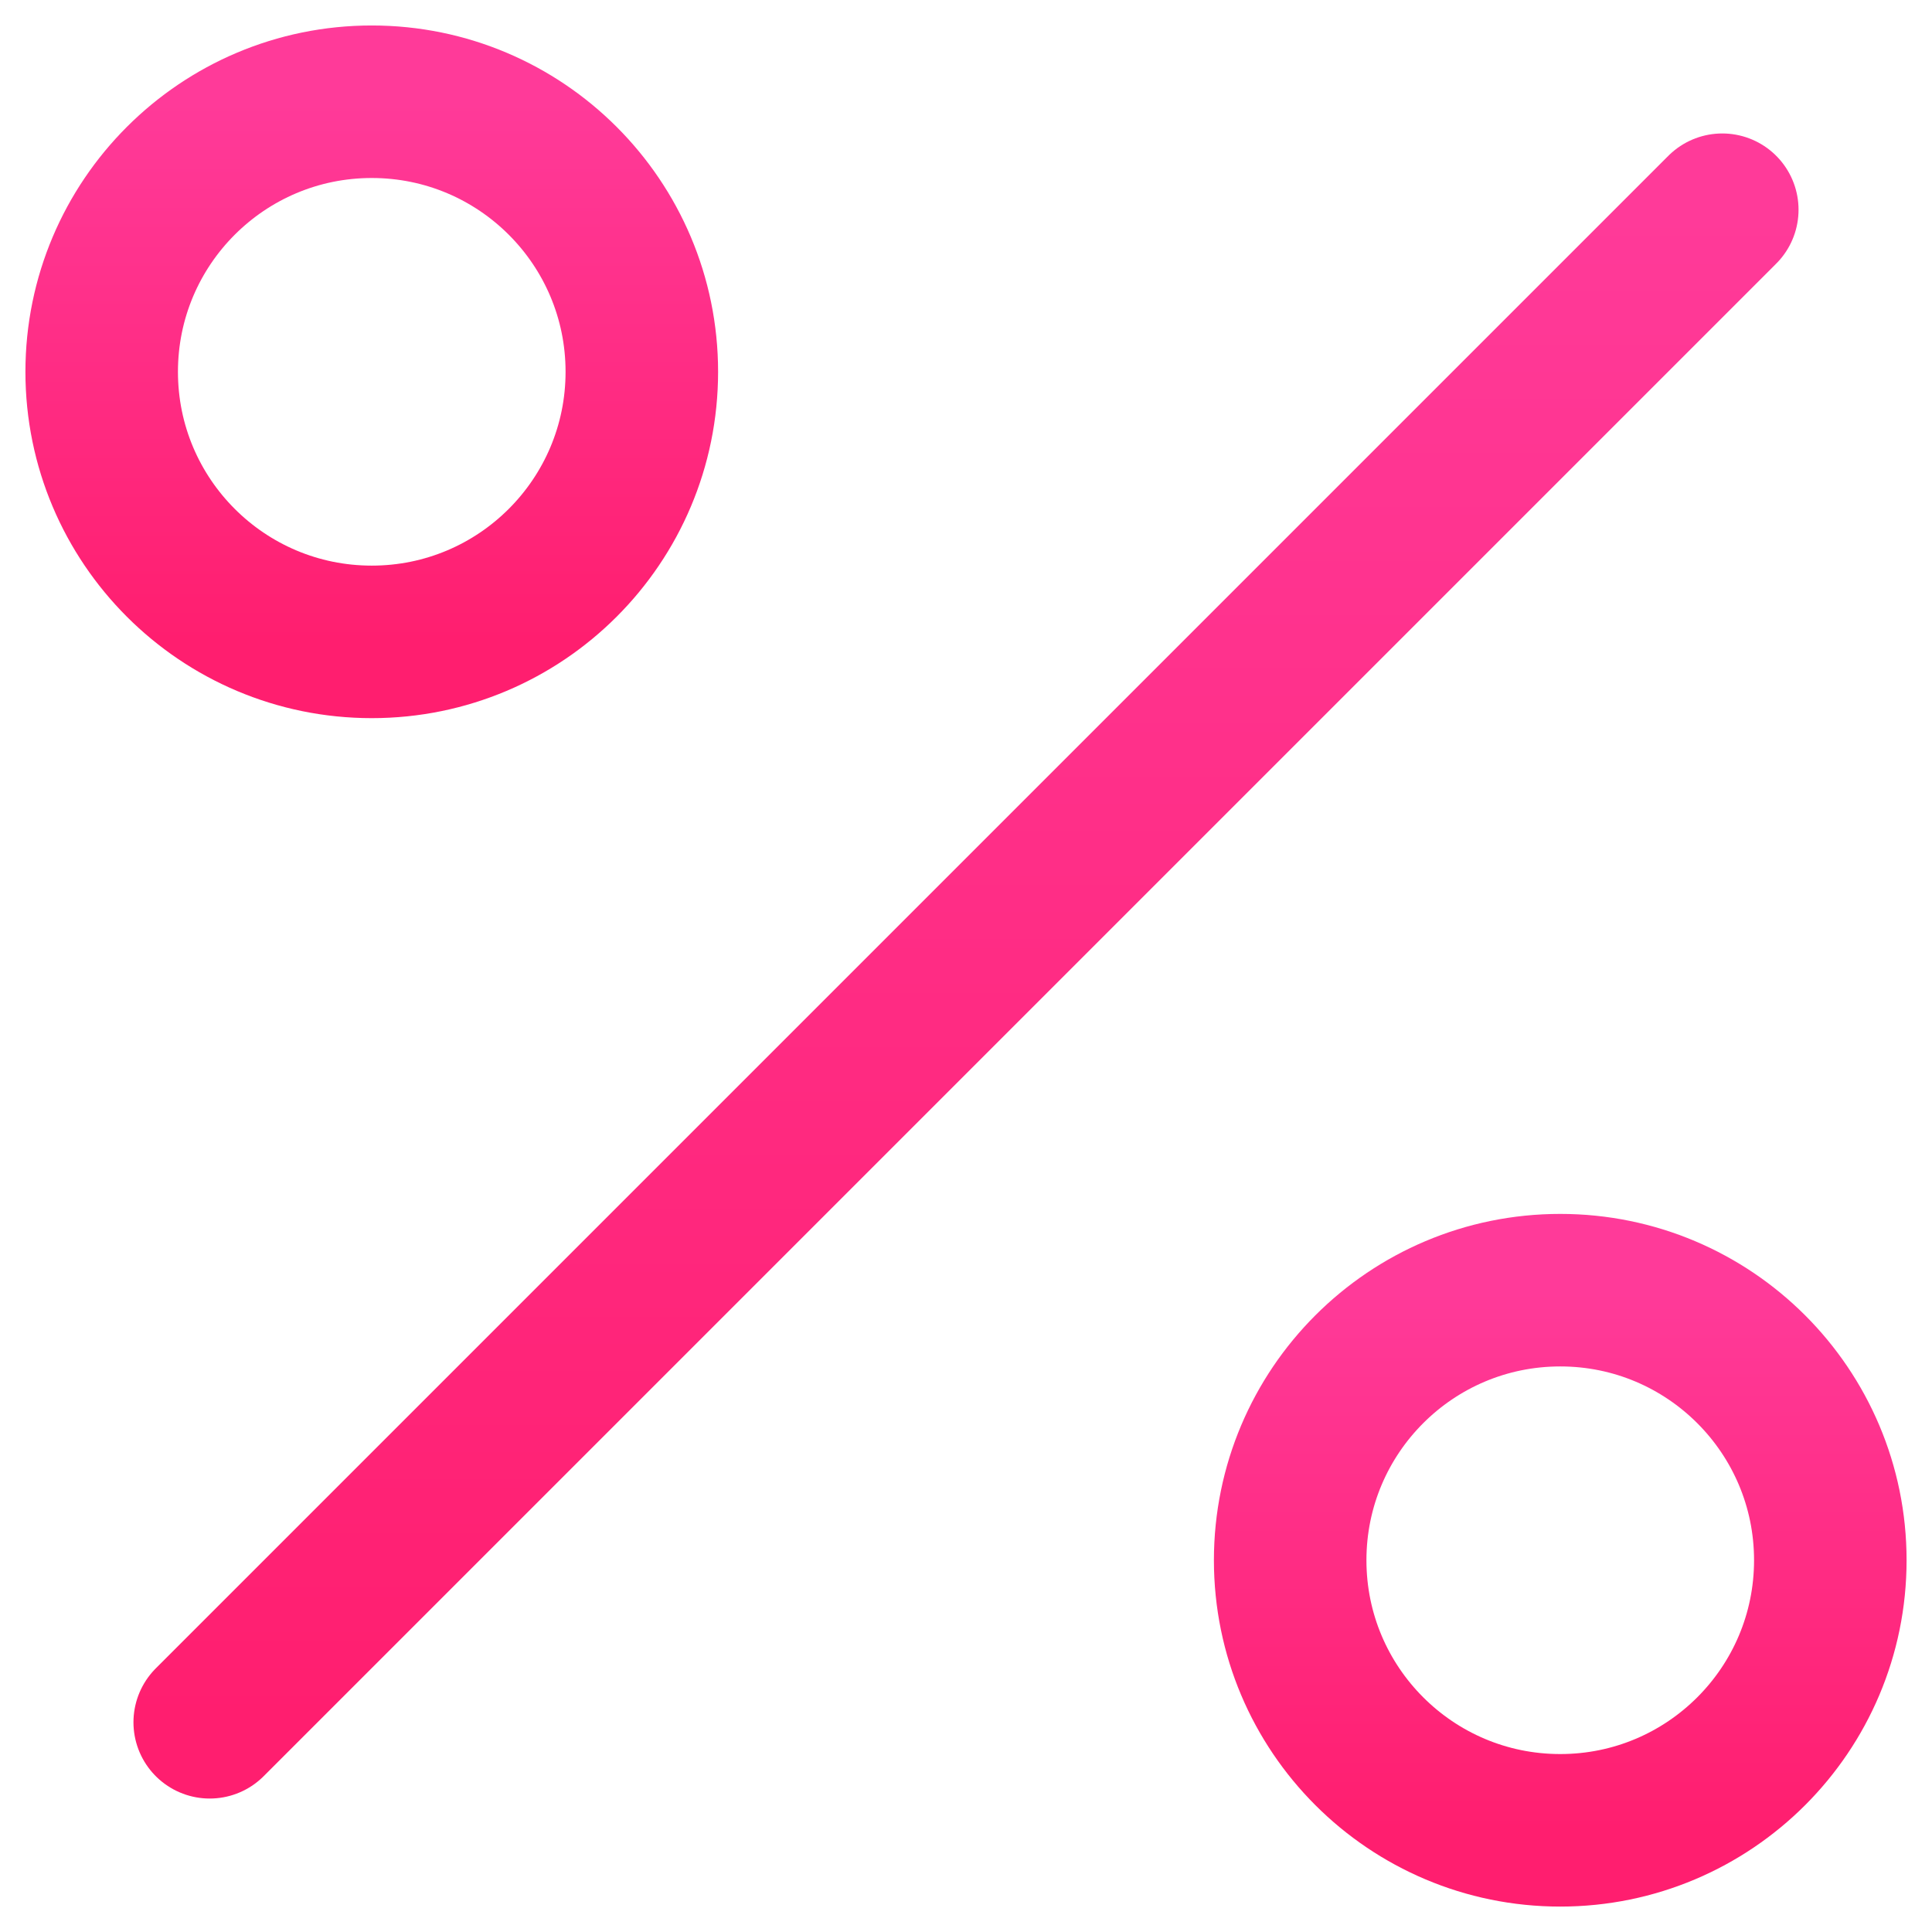 <svg fill="none" height="38" viewBox="0 0 38 38" width="38" xmlns="http://www.w3.org/2000/svg" xmlns:xlink="http://www.w3.org/1999/xlink"><linearGradient id="a"><stop offset="0" stop-color="#ff3a99"/><stop offset="1" stop-color="#ff1e6f"/></linearGradient><linearGradient id="b" gradientUnits="userSpaceOnUse" x1="19" x2="19" xlink:href="#a" y1="4.125" y2="33.875"/><linearGradient id="c" gradientUnits="userSpaceOnUse" x1="7.312" x2="7.312" xlink:href="#a" y1="2" y2="12.625"/><linearGradient id="d" gradientUnits="userSpaceOnUse" x1="30.688" x2="30.688" xlink:href="#a" y1="25.375" y2="36"/><g stroke-linecap="round" stroke-linejoin="round" stroke-width="3"><path d="m33.875 4.125-29.75 29.75" stroke="url(#b)"/><path d="m7.312 12.625c2.934 0 5.312-2.378 5.312-5.312 0-2.934-2.378-5.312-5.312-5.312-2.934 0-5.312 2.378-5.312 5.312 0 2.934 2.378 5.312 5.312 5.312z" stroke="url(#c)"/><path d="m30.688 36c2.934 0 5.312-2.378 5.312-5.312s-2.378-5.312-5.312-5.312-5.312 2.378-5.312 5.312 2.378 5.312 5.312 5.312z" stroke="url(#d)"/></g></svg>